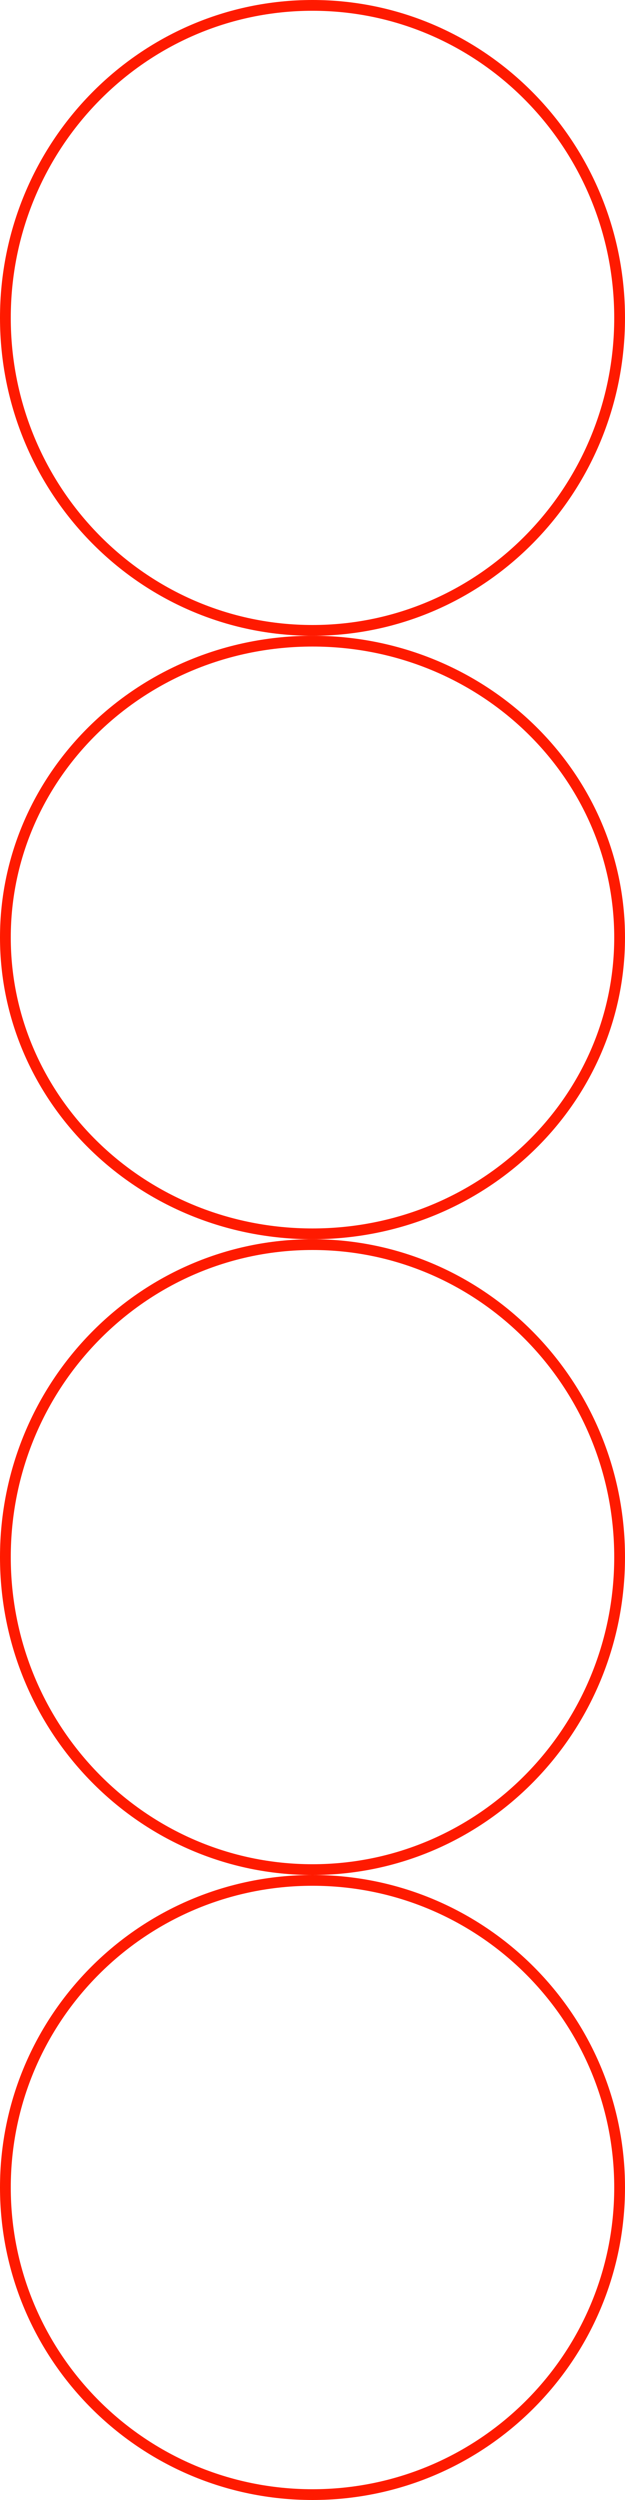 <?xml version="1.0" encoding="UTF-8"?> <svg xmlns="http://www.w3.org/2000/svg" width="58" height="232" viewBox="0 0 58 232" fill="none"><path d="M29 0.5C44.732 0.5 57.5 13.476 57.5 29.5C57.5 45.524 44.732 58.5 29 58.5C13.268 58.5 0.5 45.524 0.5 29.5C0.5 13.476 13.268 0.5 29 0.5Z" stroke="#FF1A00"></path><path d="M29 59.5C44.757 59.5 57.5 71.829 57.5 87C57.5 102.171 44.757 114.5 29 114.5C13.243 114.5 0.5 102.171 0.5 87C0.5 71.829 13.243 59.5 29 59.5Z" stroke="#FF1A00"></path><path d="M29 115.5C44.732 115.5 57.5 128.476 57.5 144.5C57.5 160.524 44.732 173.5 29 173.5C13.268 173.5 0.5 160.524 0.5 144.5C0.5 128.476 13.268 115.5 29 115.5Z" stroke="#FF1A00"></path><path d="M29 174.5C44.74 174.5 57.5 187.26 57.5 203C57.5 218.74 44.74 231.5 29 231.5C13.26 231.5 0.5 218.74 0.5 203C0.5 187.26 13.26 174.5 29 174.5Z" stroke="#FF1A00"></path></svg> 